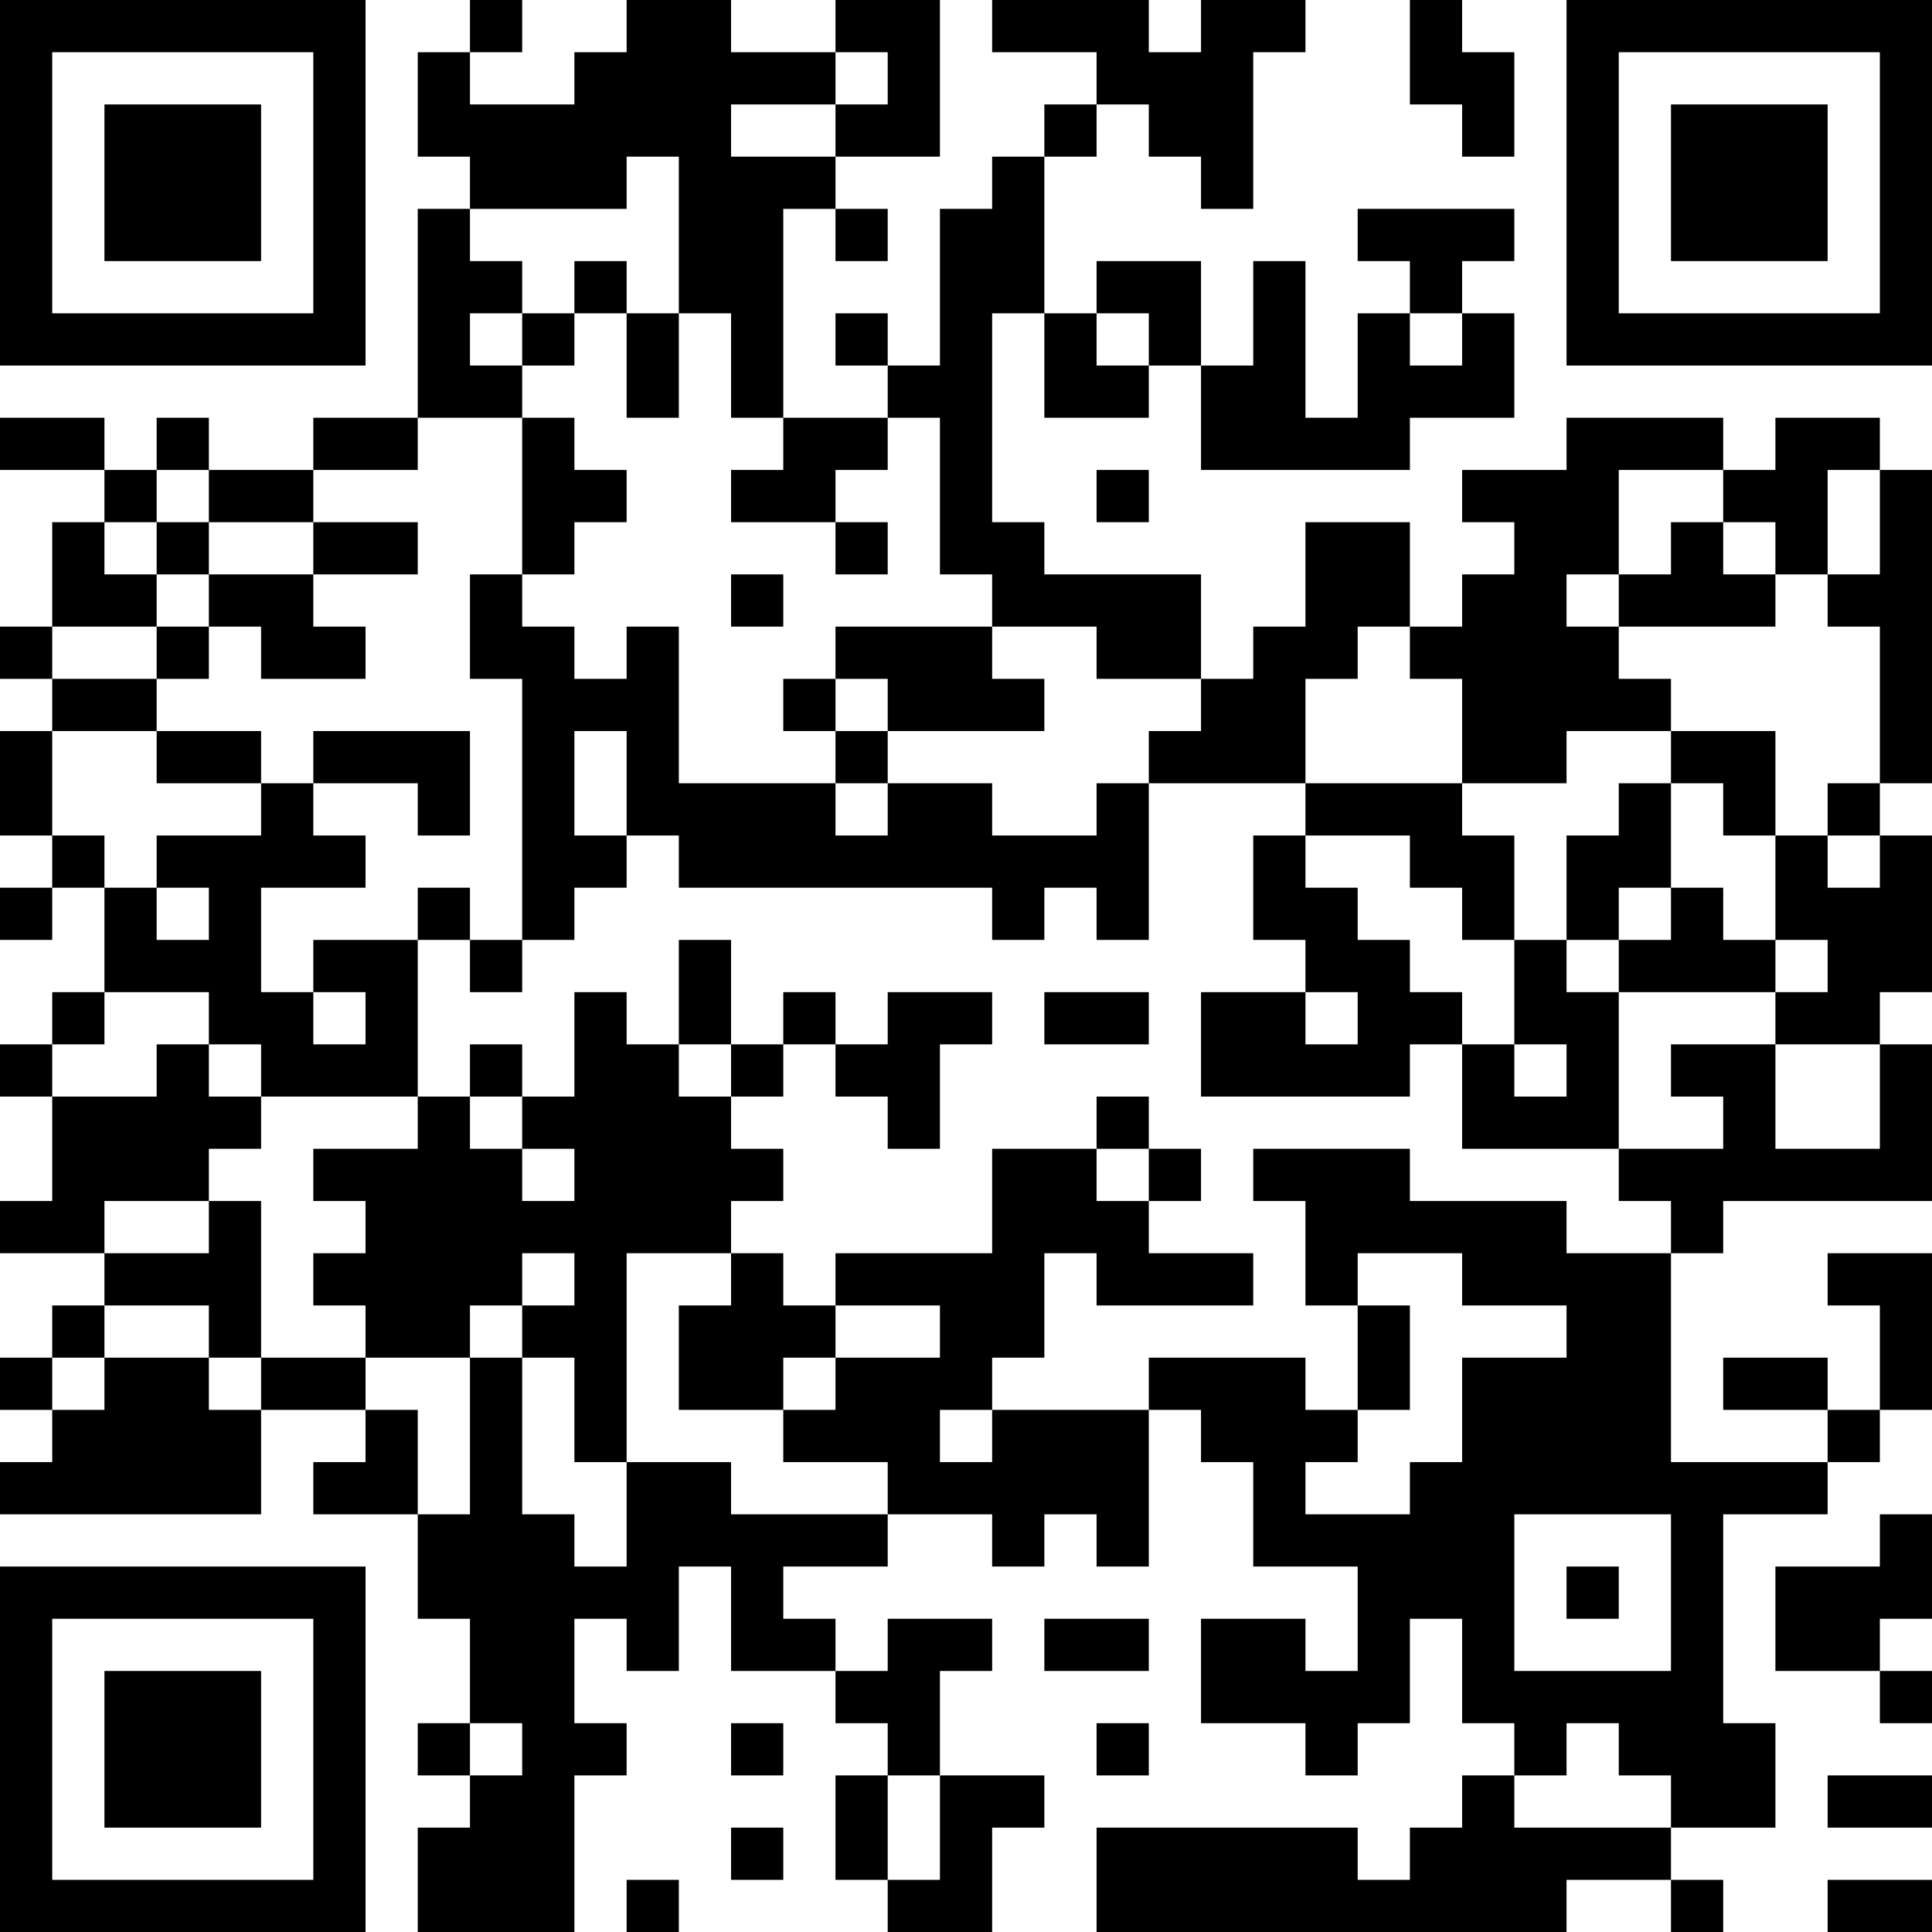 <?xml version="1.0" encoding="UTF-8"?>
<svg xmlns="http://www.w3.org/2000/svg" version="1.1" width="250" height="250" viewBox="0 0 250 250"><rect x="0" y="0" width="250" height="250" fill="#ffffff"/><g transform="scale(6.757)"><g transform="translate(0,0)"><path fill-rule="evenodd" d="M9 0L9 1L8 1L8 3L9 3L9 4L8 4L8 8L6 8L6 9L4 9L4 8L3 8L3 9L2 9L2 8L0 8L0 9L2 9L2 10L1 10L1 12L0 12L0 13L1 13L1 14L0 14L0 16L1 16L1 17L0 17L0 18L1 18L1 17L2 17L2 19L1 19L1 20L0 20L0 21L1 21L1 23L0 23L0 24L2 24L2 25L1 25L1 26L0 26L0 27L1 27L1 28L0 28L0 29L5 29L5 27L7 27L7 28L6 28L6 29L8 29L8 31L9 31L9 33L8 33L8 34L9 34L9 35L8 35L8 37L11 37L11 34L12 34L12 33L11 33L11 31L12 31L12 32L13 32L13 30L14 30L14 32L16 32L16 33L17 33L17 34L16 34L16 36L17 36L17 37L19 37L19 35L20 35L20 34L18 34L18 32L19 32L19 31L17 31L17 32L16 32L16 31L15 31L15 30L17 30L17 29L19 29L19 30L20 30L20 29L21 29L21 30L22 30L22 27L23 27L23 28L24 28L24 30L26 30L26 32L25 32L25 31L23 31L23 33L25 33L25 34L26 34L26 33L27 33L27 31L28 31L28 33L29 33L29 34L28 34L28 35L27 35L27 36L26 36L26 35L21 35L21 37L30 37L30 36L32 36L32 37L33 37L33 36L32 36L32 35L34 35L34 33L33 33L33 29L35 29L35 28L36 28L36 27L37 27L37 24L35 24L35 25L36 25L36 27L35 27L35 26L33 26L33 27L35 27L35 28L32 28L32 24L33 24L33 23L37 23L37 20L36 20L36 19L37 19L37 16L36 16L36 15L37 15L37 9L36 9L36 8L34 8L34 9L33 9L33 8L30 8L30 9L28 9L28 10L29 10L29 11L28 11L28 12L27 12L27 10L25 10L25 12L24 12L24 13L23 13L23 11L20 11L20 10L19 10L19 6L20 6L20 8L22 8L22 7L23 7L23 9L27 9L27 8L29 8L29 6L28 6L28 5L29 5L29 4L26 4L26 5L27 5L27 6L26 6L26 8L25 8L25 5L24 5L24 7L23 7L23 5L21 5L21 6L20 6L20 3L21 3L21 2L22 2L22 3L23 3L23 4L24 4L24 1L25 1L25 0L23 0L23 1L22 1L22 0L19 0L19 1L21 1L21 2L20 2L20 3L19 3L19 4L18 4L18 7L17 7L17 6L16 6L16 7L17 7L17 8L15 8L15 4L16 4L16 5L17 5L17 4L16 4L16 3L18 3L18 0L16 0L16 1L14 1L14 0L12 0L12 1L11 1L11 2L9 2L9 1L10 1L10 0ZM27 0L27 2L28 2L28 3L29 3L29 1L28 1L28 0ZM16 1L16 2L14 2L14 3L16 3L16 2L17 2L17 1ZM12 3L12 4L9 4L9 5L10 5L10 6L9 6L9 7L10 7L10 8L8 8L8 9L6 9L6 10L4 10L4 9L3 9L3 10L2 10L2 11L3 11L3 12L1 12L1 13L3 13L3 14L1 14L1 16L2 16L2 17L3 17L3 18L4 18L4 17L3 17L3 16L5 16L5 15L6 15L6 16L7 16L7 17L5 17L5 19L6 19L6 20L7 20L7 19L6 19L6 18L8 18L8 21L5 21L5 20L4 20L4 19L2 19L2 20L1 20L1 21L3 21L3 20L4 20L4 21L5 21L5 22L4 22L4 23L2 23L2 24L4 24L4 23L5 23L5 26L4 26L4 25L2 25L2 26L1 26L1 27L2 27L2 26L4 26L4 27L5 27L5 26L7 26L7 27L8 27L8 29L9 29L9 26L10 26L10 29L11 29L11 30L12 30L12 28L14 28L14 29L17 29L17 28L15 28L15 27L16 27L16 26L18 26L18 25L16 25L16 24L19 24L19 22L21 22L21 23L22 23L22 24L24 24L24 25L21 25L21 24L20 24L20 26L19 26L19 27L18 27L18 28L19 28L19 27L22 27L22 26L25 26L25 27L26 27L26 28L25 28L25 29L27 29L27 28L28 28L28 26L30 26L30 25L28 25L28 24L26 24L26 25L25 25L25 23L24 23L24 22L27 22L27 23L30 23L30 24L32 24L32 23L31 23L31 22L33 22L33 21L32 21L32 20L34 20L34 22L36 22L36 20L34 20L34 19L35 19L35 18L34 18L34 16L35 16L35 17L36 17L36 16L35 16L35 15L36 15L36 12L35 12L35 11L36 11L36 9L35 9L35 11L34 11L34 10L33 10L33 9L31 9L31 11L30 11L30 12L31 12L31 13L32 13L32 14L30 14L30 15L28 15L28 13L27 13L27 12L26 12L26 13L25 13L25 15L22 15L22 14L23 14L23 13L21 13L21 12L19 12L19 11L18 11L18 8L17 8L17 9L16 9L16 10L14 10L14 9L15 9L15 8L14 8L14 6L13 6L13 3ZM11 5L11 6L10 6L10 7L11 7L11 6L12 6L12 8L13 8L13 6L12 6L12 5ZM21 6L21 7L22 7L22 6ZM27 6L27 7L28 7L28 6ZM10 8L10 11L9 11L9 13L10 13L10 18L9 18L9 17L8 17L8 18L9 18L9 19L10 19L10 18L11 18L11 17L12 17L12 16L13 16L13 17L19 17L19 18L20 18L20 17L21 17L21 18L22 18L22 15L21 15L21 16L19 16L19 15L17 15L17 14L20 14L20 13L19 13L19 12L16 12L16 13L15 13L15 14L16 14L16 15L13 15L13 12L12 12L12 13L11 13L11 12L10 12L10 11L11 11L11 10L12 10L12 9L11 9L11 8ZM21 9L21 10L22 10L22 9ZM3 10L3 11L4 11L4 12L3 12L3 13L4 13L4 12L5 12L5 13L7 13L7 12L6 12L6 11L8 11L8 10L6 10L6 11L4 11L4 10ZM16 10L16 11L17 11L17 10ZM32 10L32 11L31 11L31 12L34 12L34 11L33 11L33 10ZM14 11L14 12L15 12L15 11ZM16 13L16 14L17 14L17 13ZM3 14L3 15L5 15L5 14ZM6 14L6 15L8 15L8 16L9 16L9 14ZM11 14L11 16L12 16L12 14ZM32 14L32 15L31 15L31 16L30 16L30 18L29 18L29 16L28 16L28 15L25 15L25 16L24 16L24 18L25 18L25 19L23 19L23 21L27 21L27 20L28 20L28 22L31 22L31 19L34 19L34 18L33 18L33 17L32 17L32 15L33 15L33 16L34 16L34 14ZM16 15L16 16L17 16L17 15ZM25 16L25 17L26 17L26 18L27 18L27 19L28 19L28 20L29 20L29 21L30 21L30 20L29 20L29 18L28 18L28 17L27 17L27 16ZM31 17L31 18L30 18L30 19L31 19L31 18L32 18L32 17ZM13 18L13 20L12 20L12 19L11 19L11 21L10 21L10 20L9 20L9 21L8 21L8 22L6 22L6 23L7 23L7 24L6 24L6 25L7 25L7 26L9 26L9 25L10 25L10 26L11 26L11 28L12 28L12 24L14 24L14 25L13 25L13 27L15 27L15 26L16 26L16 25L15 25L15 24L14 24L14 23L15 23L15 22L14 22L14 21L15 21L15 20L16 20L16 21L17 21L17 22L18 22L18 20L19 20L19 19L17 19L17 20L16 20L16 19L15 19L15 20L14 20L14 18ZM20 19L20 20L22 20L22 19ZM25 19L25 20L26 20L26 19ZM13 20L13 21L14 21L14 20ZM9 21L9 22L10 22L10 23L11 23L11 22L10 22L10 21ZM21 21L21 22L22 22L22 23L23 23L23 22L22 22L22 21ZM10 24L10 25L11 25L11 24ZM26 25L26 27L27 27L27 25ZM29 29L29 32L32 32L32 29ZM36 29L36 30L34 30L34 32L36 32L36 33L37 33L37 32L36 32L36 31L37 31L37 29ZM30 30L30 31L31 31L31 30ZM20 31L20 32L22 32L22 31ZM9 33L9 34L10 34L10 33ZM14 33L14 34L15 34L15 33ZM21 33L21 34L22 34L22 33ZM30 33L30 34L29 34L29 35L32 35L32 34L31 34L31 33ZM17 34L17 36L18 36L18 34ZM35 34L35 35L37 35L37 34ZM14 35L14 36L15 36L15 35ZM12 36L12 37L13 37L13 36ZM35 36L35 37L37 37L37 36ZM0 0L0 7L7 7L7 0ZM1 1L1 6L6 6L6 1ZM2 2L2 5L5 5L5 2ZM30 0L30 7L37 7L37 0ZM31 1L31 6L36 6L36 1ZM32 2L32 5L35 5L35 2ZM0 30L0 37L7 37L7 30ZM1 31L1 36L6 36L6 31ZM2 32L2 35L5 35L5 32Z" fill="#000000"/></g></g></svg>
